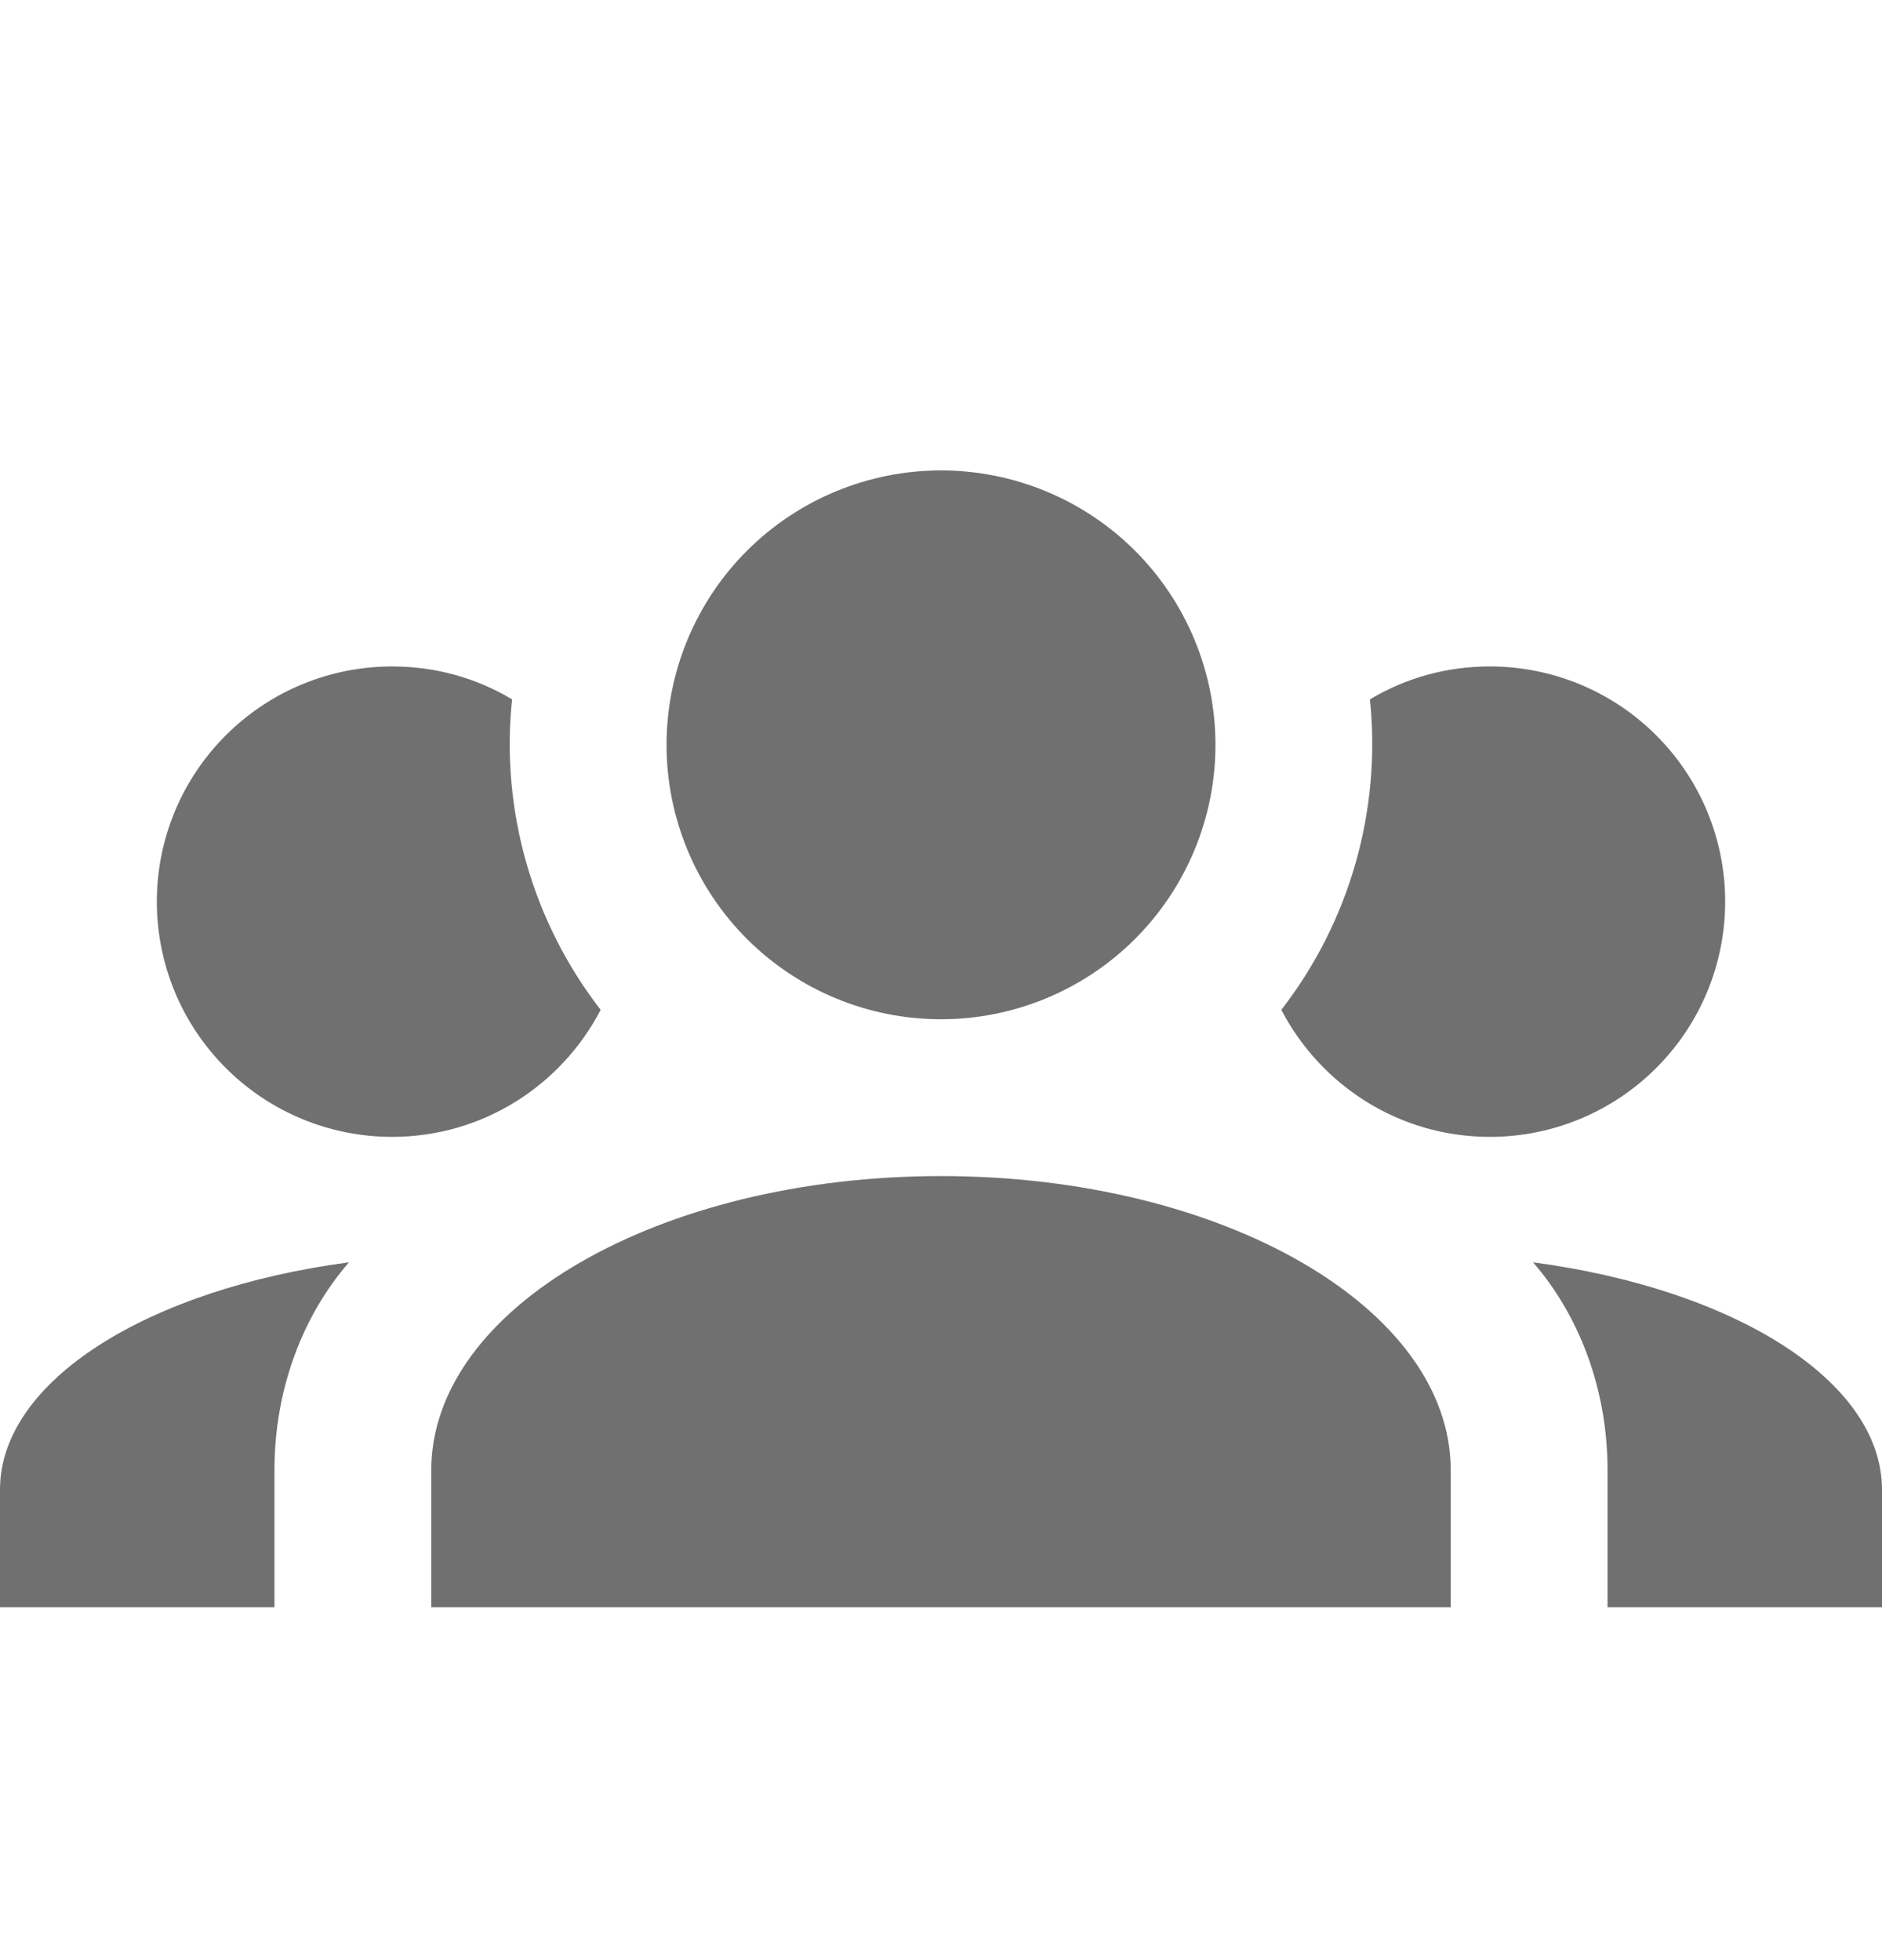<svg width="24" height="25" viewBox="0 0 24 25" fill="none" xmlns="http://www.w3.org/2000/svg">
<path d="M12 6C12.928 6 13.819 6.369 14.475 7.025C15.131 7.681 15.5 8.572 15.5 9.5C15.5 10.428 15.131 11.319 14.475 11.975C13.819 12.631 12.928 13 12 13C11.072 13 10.181 12.631 9.525 11.975C8.869 11.319 8.5 10.428 8.5 9.5C8.5 8.572 8.869 7.681 9.525 7.025C10.181 6.369 11.072 6 12 6ZM5 8.5C5.56 8.5 6.08 8.65 6.53 8.92C6.38 10.35 6.8 11.77 7.66 12.88C7.16 13.84 6.16 14.5 5 14.5C4.204 14.5 3.441 14.184 2.879 13.621C2.316 13.059 2 12.296 2 11.5C2 10.704 2.316 9.941 2.879 9.379C3.441 8.816 4.204 8.5 5 8.5ZM19 8.5C19.796 8.5 20.559 8.816 21.121 9.379C21.684 9.941 22 10.704 22 11.5C22 12.296 21.684 13.059 21.121 13.621C20.559 14.184 19.796 14.5 19 14.5C17.84 14.5 16.84 13.84 16.34 12.88C17.212 11.754 17.616 10.336 17.47 8.92C17.92 8.65 18.44 8.5 19 8.5ZM5.5 18.75C5.5 16.68 8.41 15 12 15C15.59 15 18.5 16.68 18.5 18.75V20.5H5.5V18.75ZM0 20.5V19C0 17.61 1.89 16.44 4.45 16.1C3.86 16.78 3.5 17.72 3.5 18.75V20.5H0ZM24 20.5H20.5V18.75C20.5 17.72 20.14 16.78 19.55 16.1C22.11 16.44 24 17.61 24 19V20.5Z" fill="#707070"/>
</svg>
